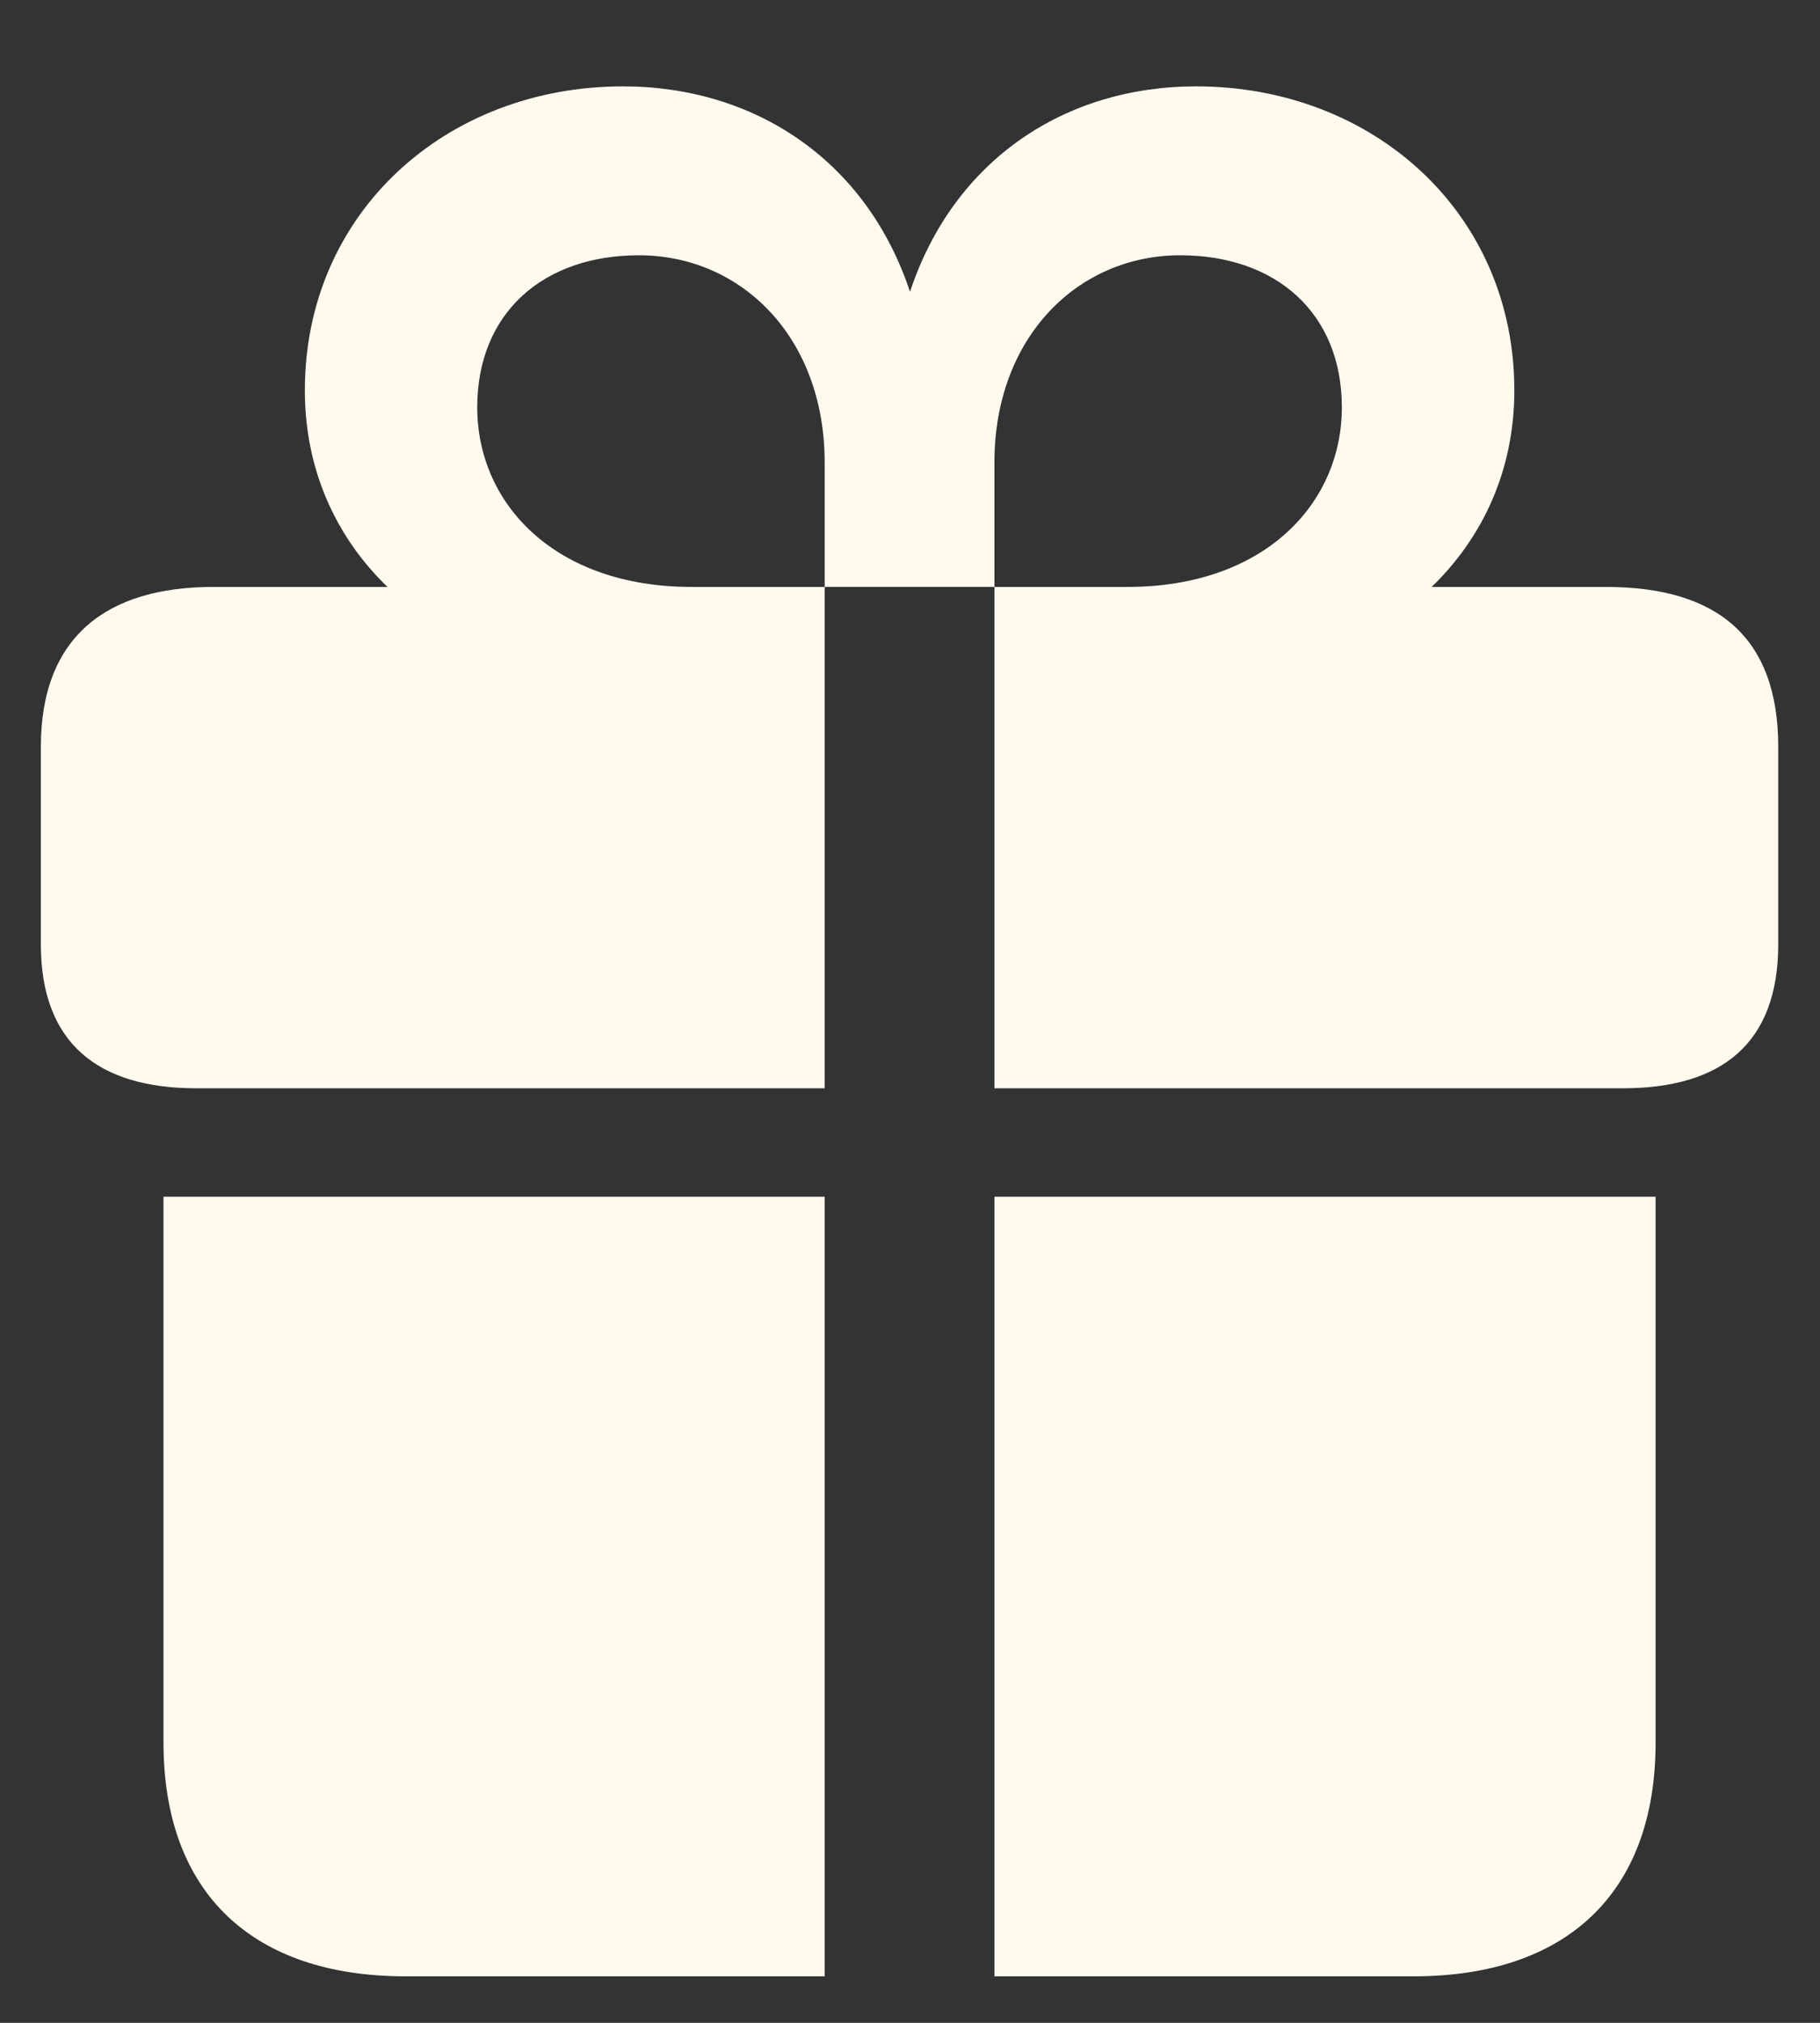 <?xml version="1.0" encoding="UTF-8"?> <svg xmlns="http://www.w3.org/2000/svg" width="18" height="20" viewBox="0 0 18 20" fill="none"><rect x="0" y="0" width="18" height="20" fill="#333333" stroke="none"/><path d="M0.404 9.336C0.404 10.312 0.967 10.76 1.942 10.76H8.156V5.803H6.838C5.493 5.803 4.72 4.985 4.72 4.027C4.72 3.096 5.37 2.524 6.319 2.524C7.33 2.524 8.156 3.333 8.156 4.572V5.803H9.835V10.76H16.049C17.033 10.76 17.587 10.312 17.587 9.336V7.385C17.587 6.295 16.98 5.803 15.882 5.803H14.159C14.669 5.311 14.977 4.643 14.977 3.86C14.977 2.103 13.579 0.854 11.83 0.854C10.529 0.854 9.431 1.584 9 2.885C8.569 1.584 7.462 0.854 6.161 0.854C4.412 0.854 3.015 2.103 3.015 3.86C3.015 4.643 3.322 5.311 3.832 5.803H2.109C1.055 5.803 0.404 6.295 0.404 7.385V9.336ZM11.672 2.524C12.621 2.524 13.271 3.096 13.271 4.027C13.271 4.985 12.498 5.803 11.153 5.803H9.835V4.572C9.835 3.333 10.661 2.524 11.672 2.524ZM1.617 17.229C1.617 18.723 2.505 19.54 4.008 19.54H8.156V11.832H1.617V17.229ZM9.835 19.54H13.983C15.486 19.54 16.374 18.723 16.374 17.229V11.832H9.835V19.54Z" fill="#FFF9EE"></path></svg> 